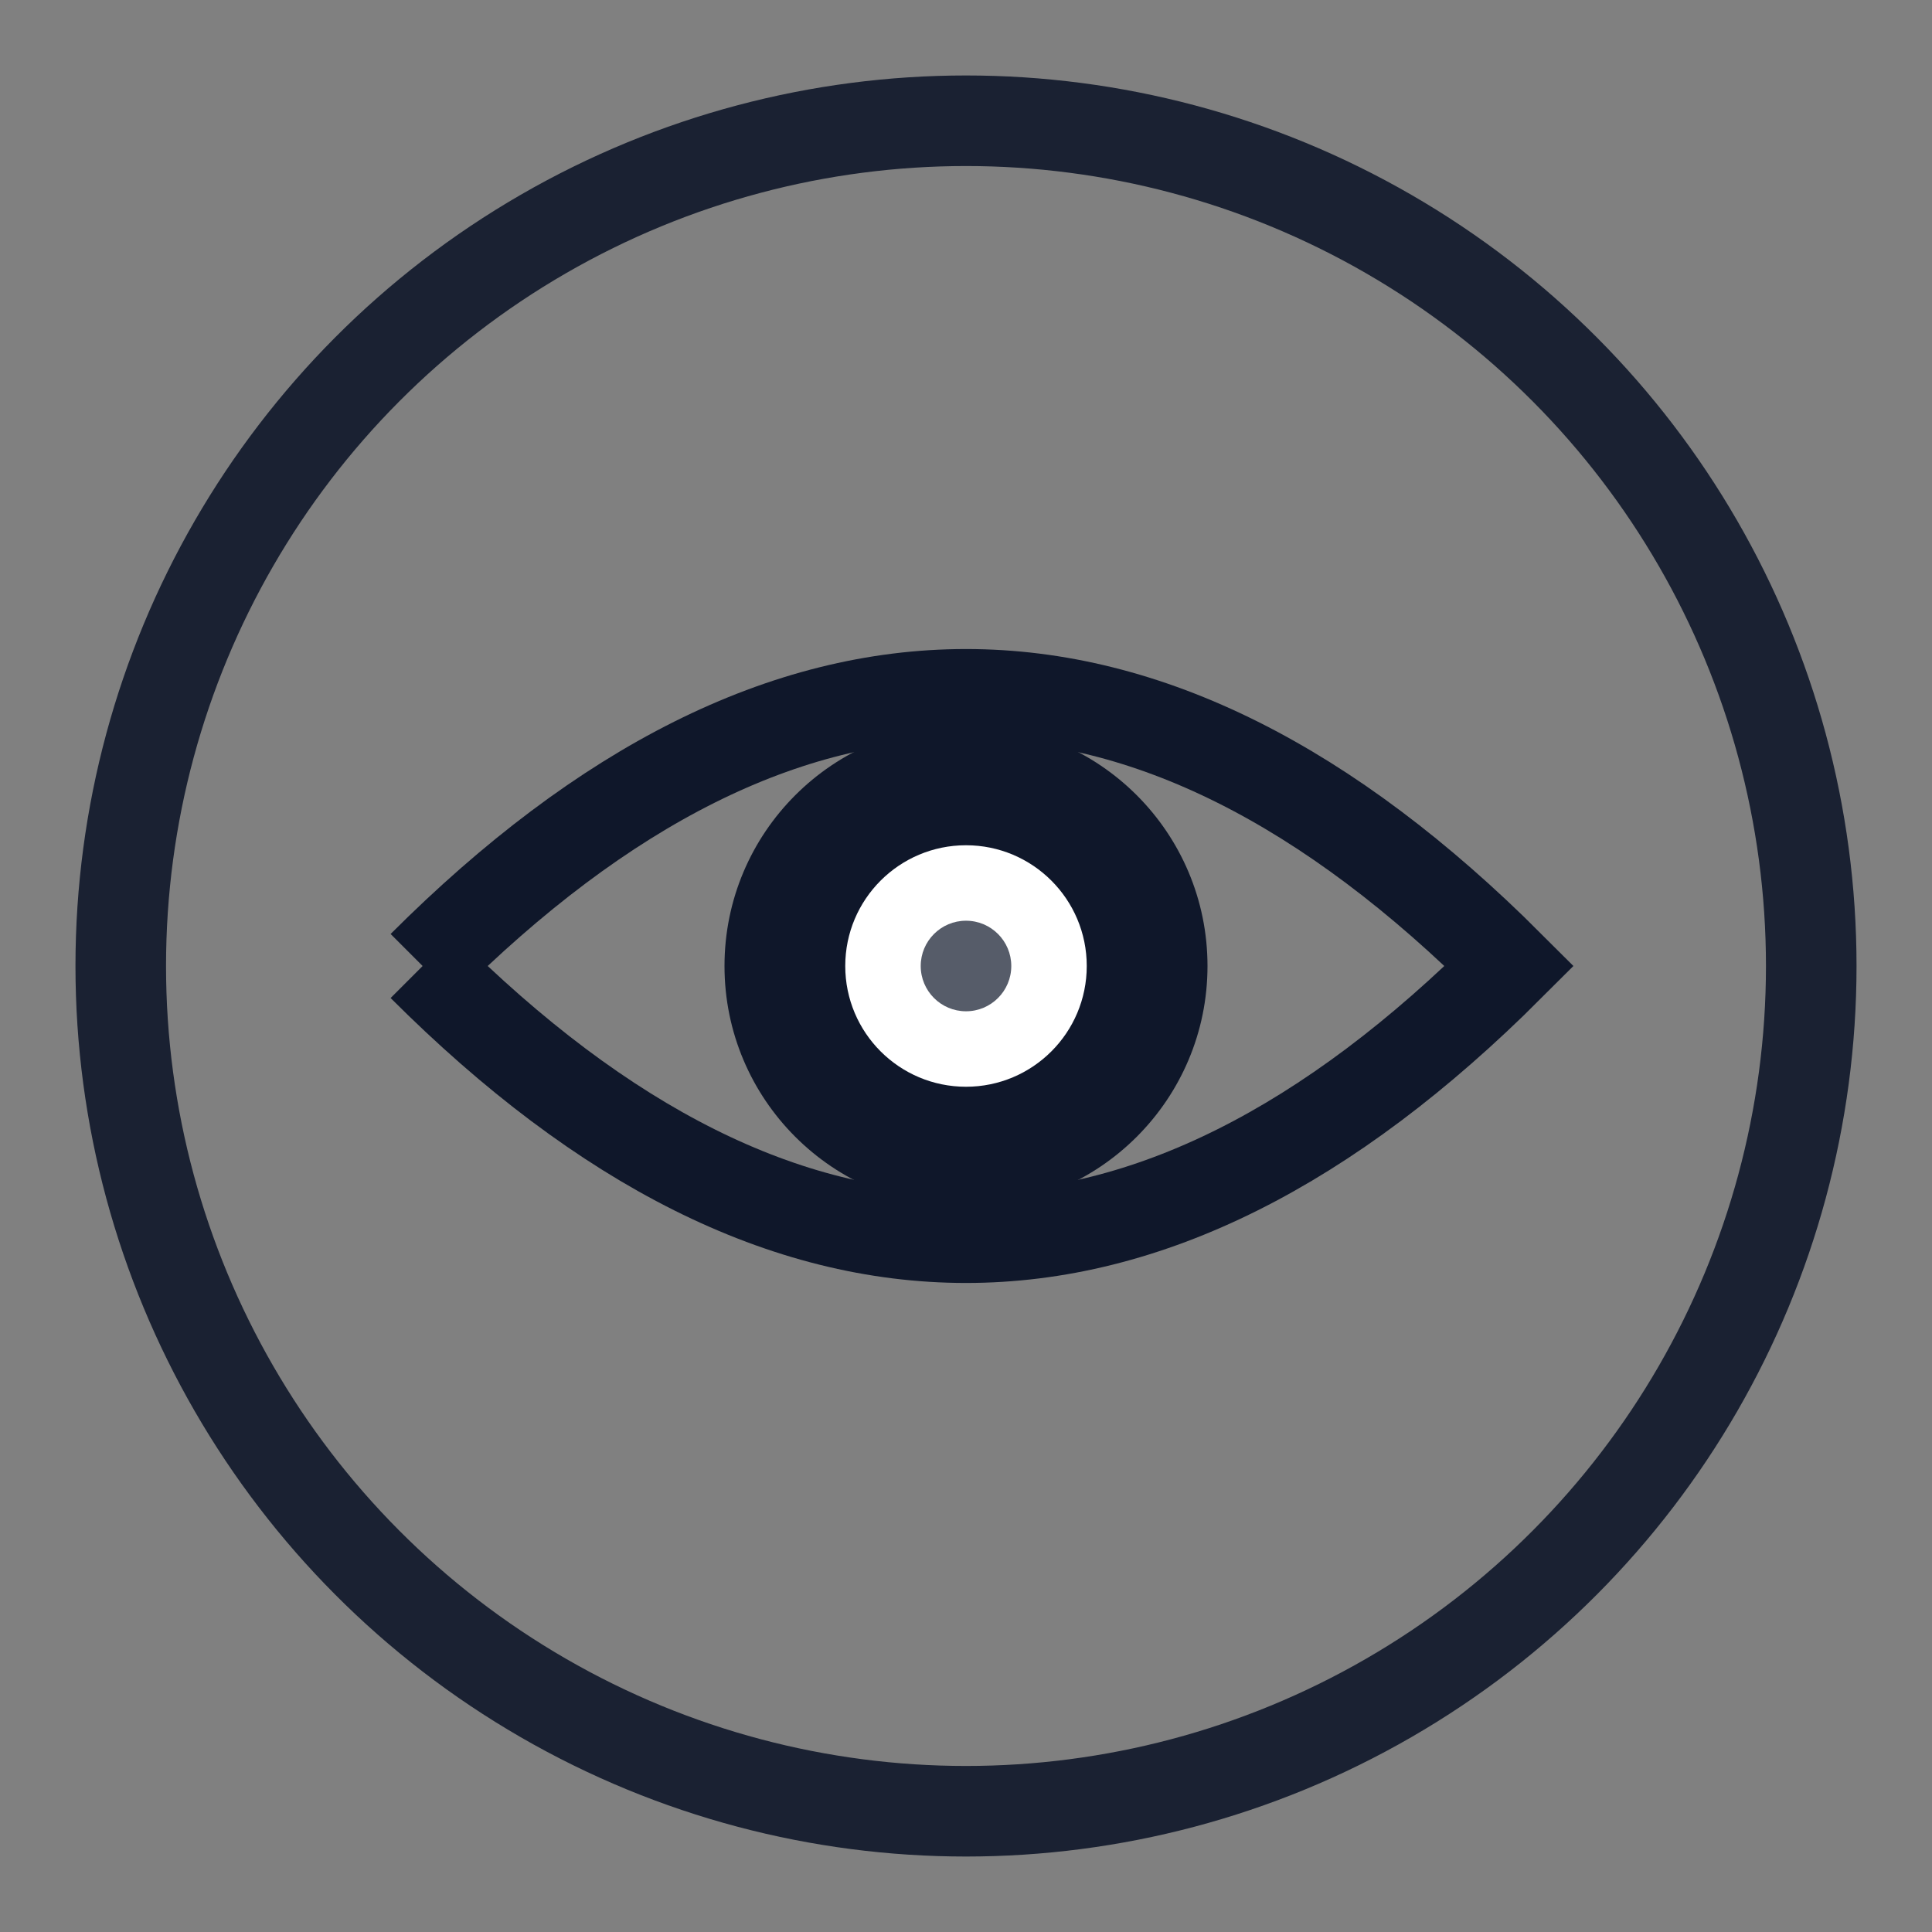 <svg viewBox="0 0 64 64" xmlns="http://www.w3.org/2000/svg">
  <rect x="0" y="0" width="64" height="64" fill="#808080" stroke="none"/>
  <!-- Background circle for transparency symbol -->
  <circle cx="32" cy="32" r="28" fill="none" stroke="#0f172a" stroke-width="3" opacity="0.9"/>
  
  <!-- Eye symbol for transparency/visibility -->
  <path d="M14 32 Q32 14 50 32 Q32 50 14 32" fill="none" stroke="#0f172a" stroke-width="3"/>
  <circle cx="32" cy="32" r="8" fill="#0f172a"/>
  <circle cx="32" cy="32" r="4" fill="white"/>
  <circle cx="32" cy="32" r="1.5" fill="#0f172a" opacity="0.7"/>
</svg>